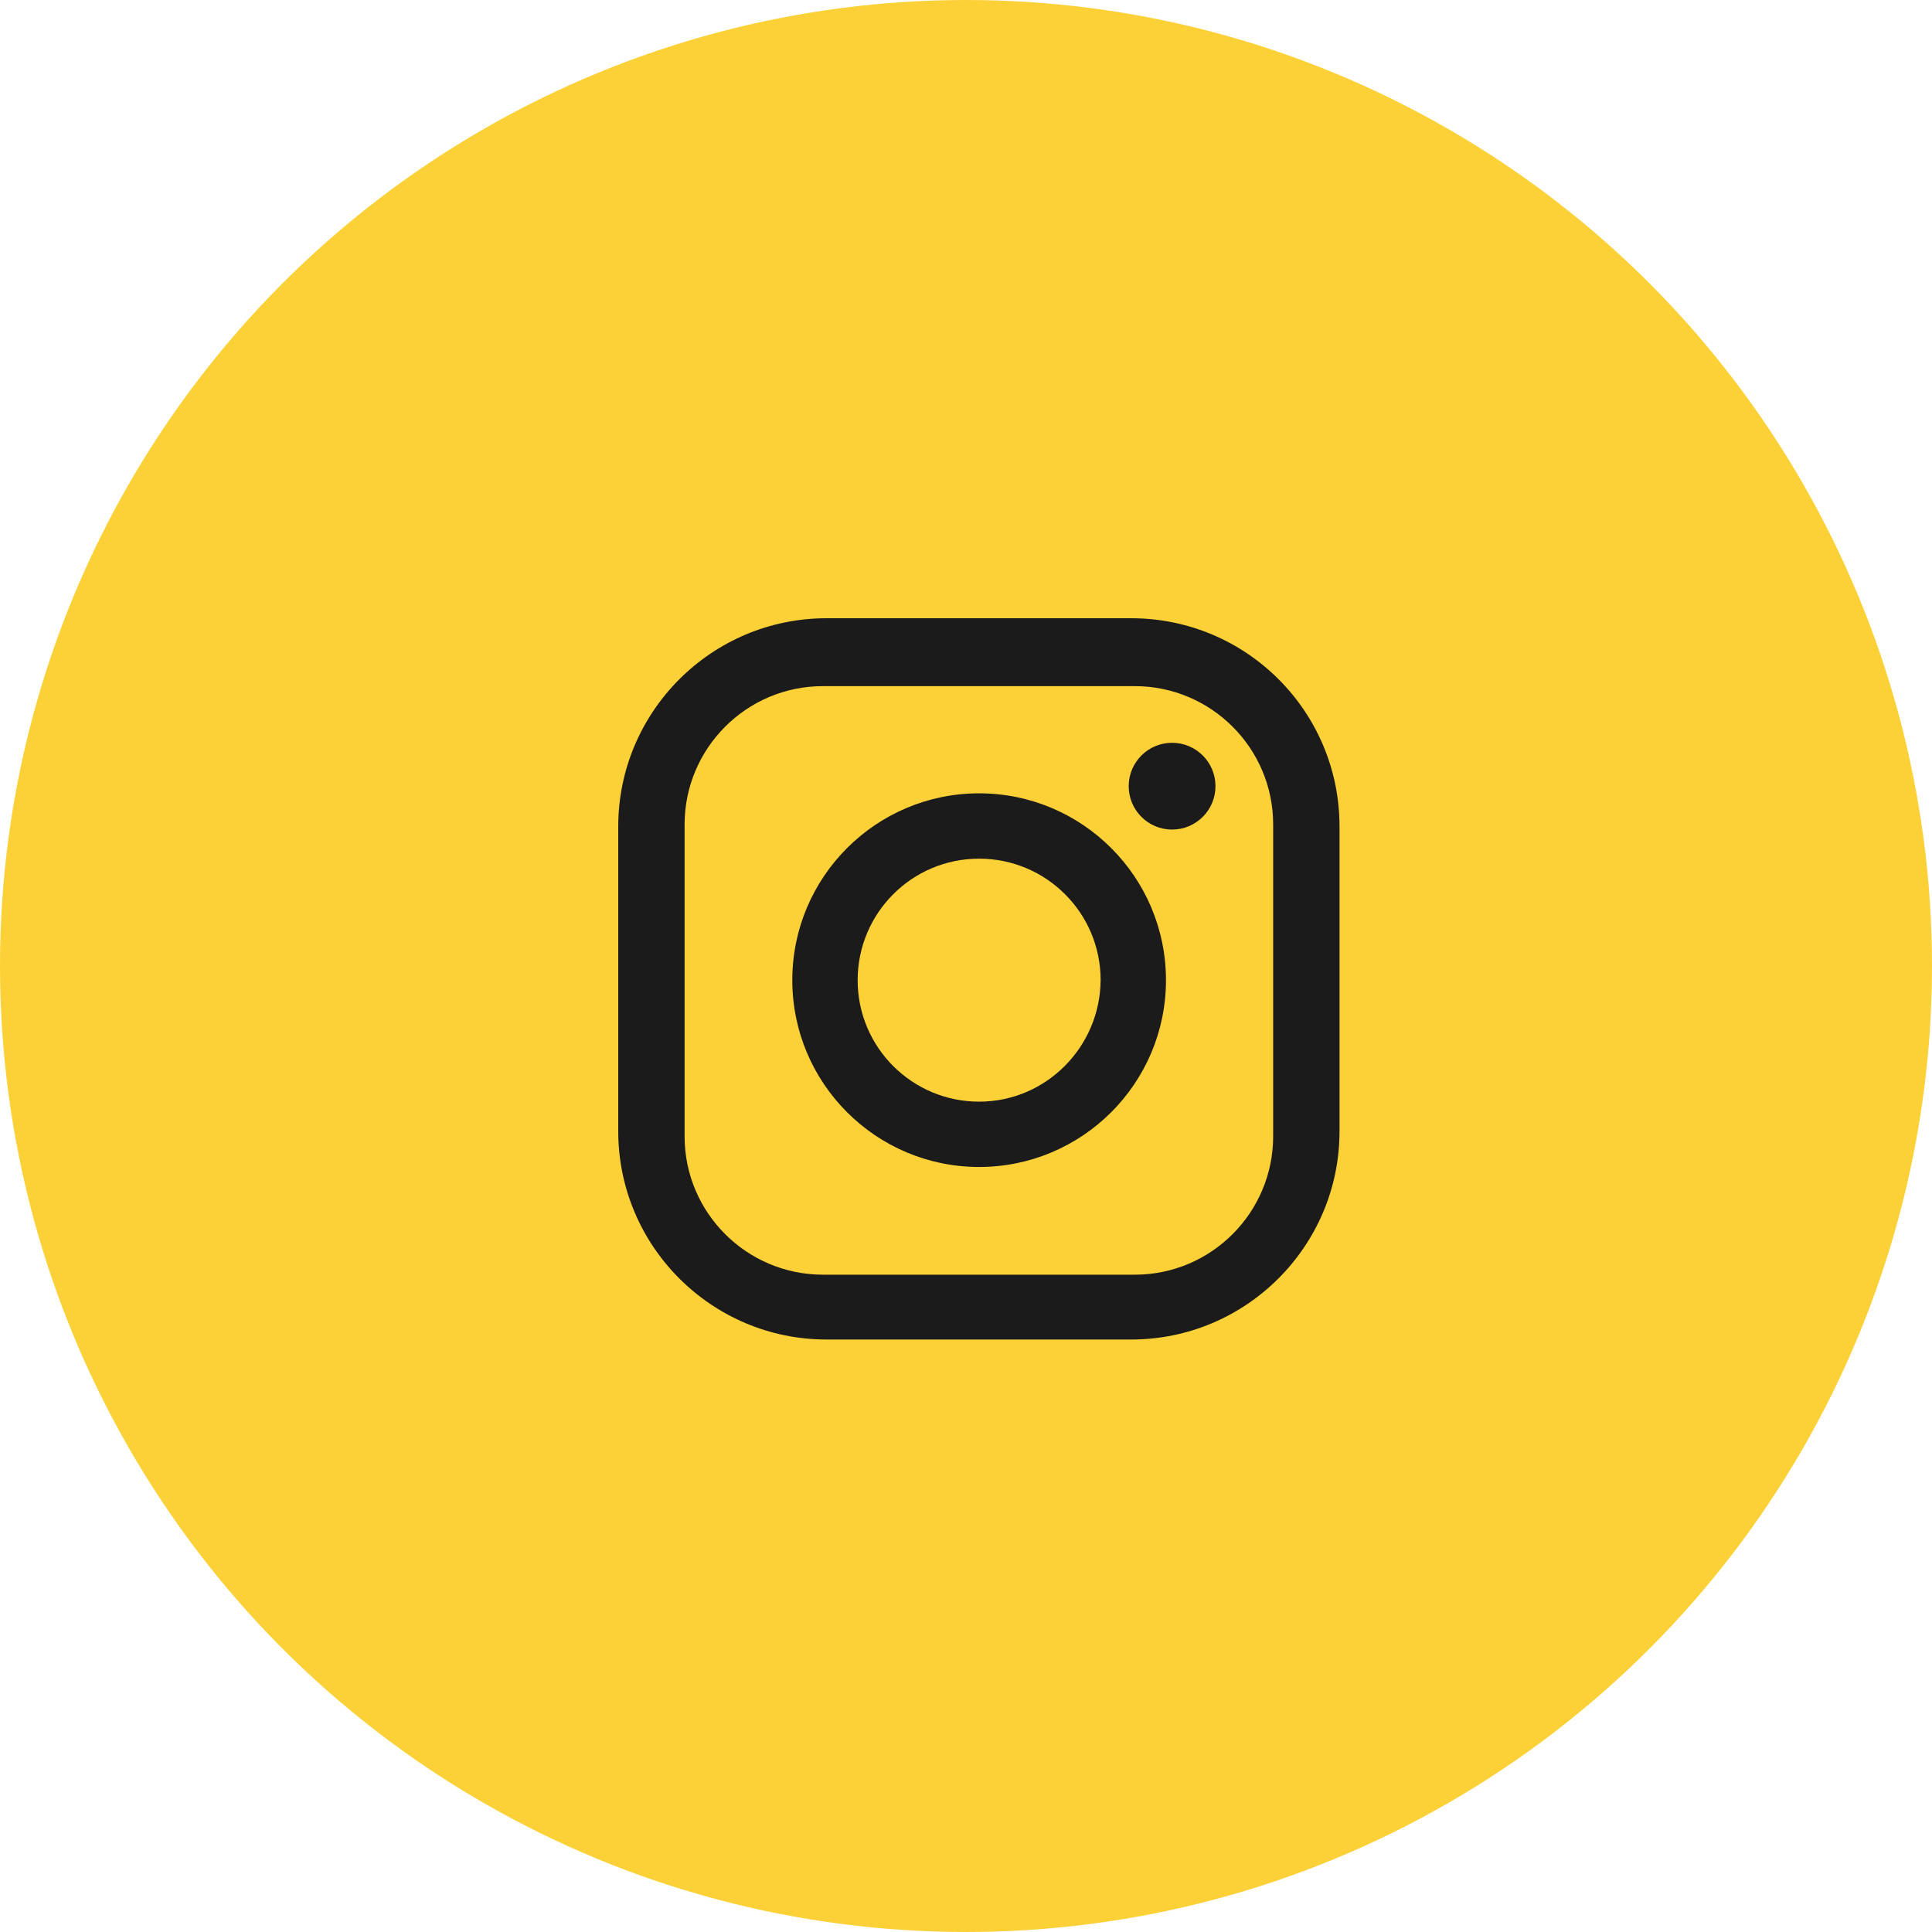 <?xml version="1.0" encoding="UTF-8"?> <svg xmlns="http://www.w3.org/2000/svg" xmlns:xlink="http://www.w3.org/1999/xlink" width="75px" height="75px" viewBox="0 0 75 75"> <!-- Generator: Sketch 59.1 (86144) - https://sketch.com --> <title>Group Copy 8</title> <desc>Created with Sketch.</desc> <g id="Page-1" stroke="none" stroke-width="1" fill="none" fill-rule="evenodd"> <g id="Artboard" transform="translate(-353, -684)"> <g id="Group-Copy-8" transform="translate(353, 684)"> <circle id="Oval" fill="#FCD137" cx="37.5" cy="37.5" r="37.5"></circle> <path d="M43.915,24 L32.085,24 C27.626,24 24,27.626 24,32.085 L24,43.915 C24,48.374 27.626,52 32.085,52 L43.915,52 C48.374,52 52,48.374 52,43.915 L52,32.085 C52,27.607 48.374,24 43.915,24 Z M44.054,26.636 C47.006,26.636 49.424,29.033 49.424,32.006 L49.424,44.113 C49.424,47.066 47.026,49.483 44.054,49.483 L31.946,49.483 C28.994,49.483 26.576,47.086 26.576,44.113 L26.576,32.006 C26.576,29.053 28.974,26.636 31.946,26.636 L44.054,26.636 Z M38.01,30.797 C34.007,30.797 30.757,34.047 30.757,38.05 C30.757,42.052 34.007,45.302 38.01,45.302 C42.013,45.302 45.263,42.052 45.263,38.05 C45.263,34.047 42.013,30.797 38.01,30.797 Z M38.01,33.333 C40.606,33.333 42.726,35.434 42.726,38.05 C42.706,40.645 40.606,42.766 38.01,42.766 C35.414,42.766 33.294,40.665 33.294,38.05 C33.294,35.454 35.394,33.333 38.01,33.333 Z M45.5,28.835 C44.57,28.835 43.816,29.589 43.816,30.519 C43.816,31.45 44.57,32.204 45.5,32.204 C46.431,32.204 47.185,31.45 47.185,30.519 C47.185,29.589 46.431,28.835 45.5,28.835 Z" id="Combined-Shape" fill="#1B1B1B" fill-rule="nonzero"></path> </g> </g> </g> </svg> 